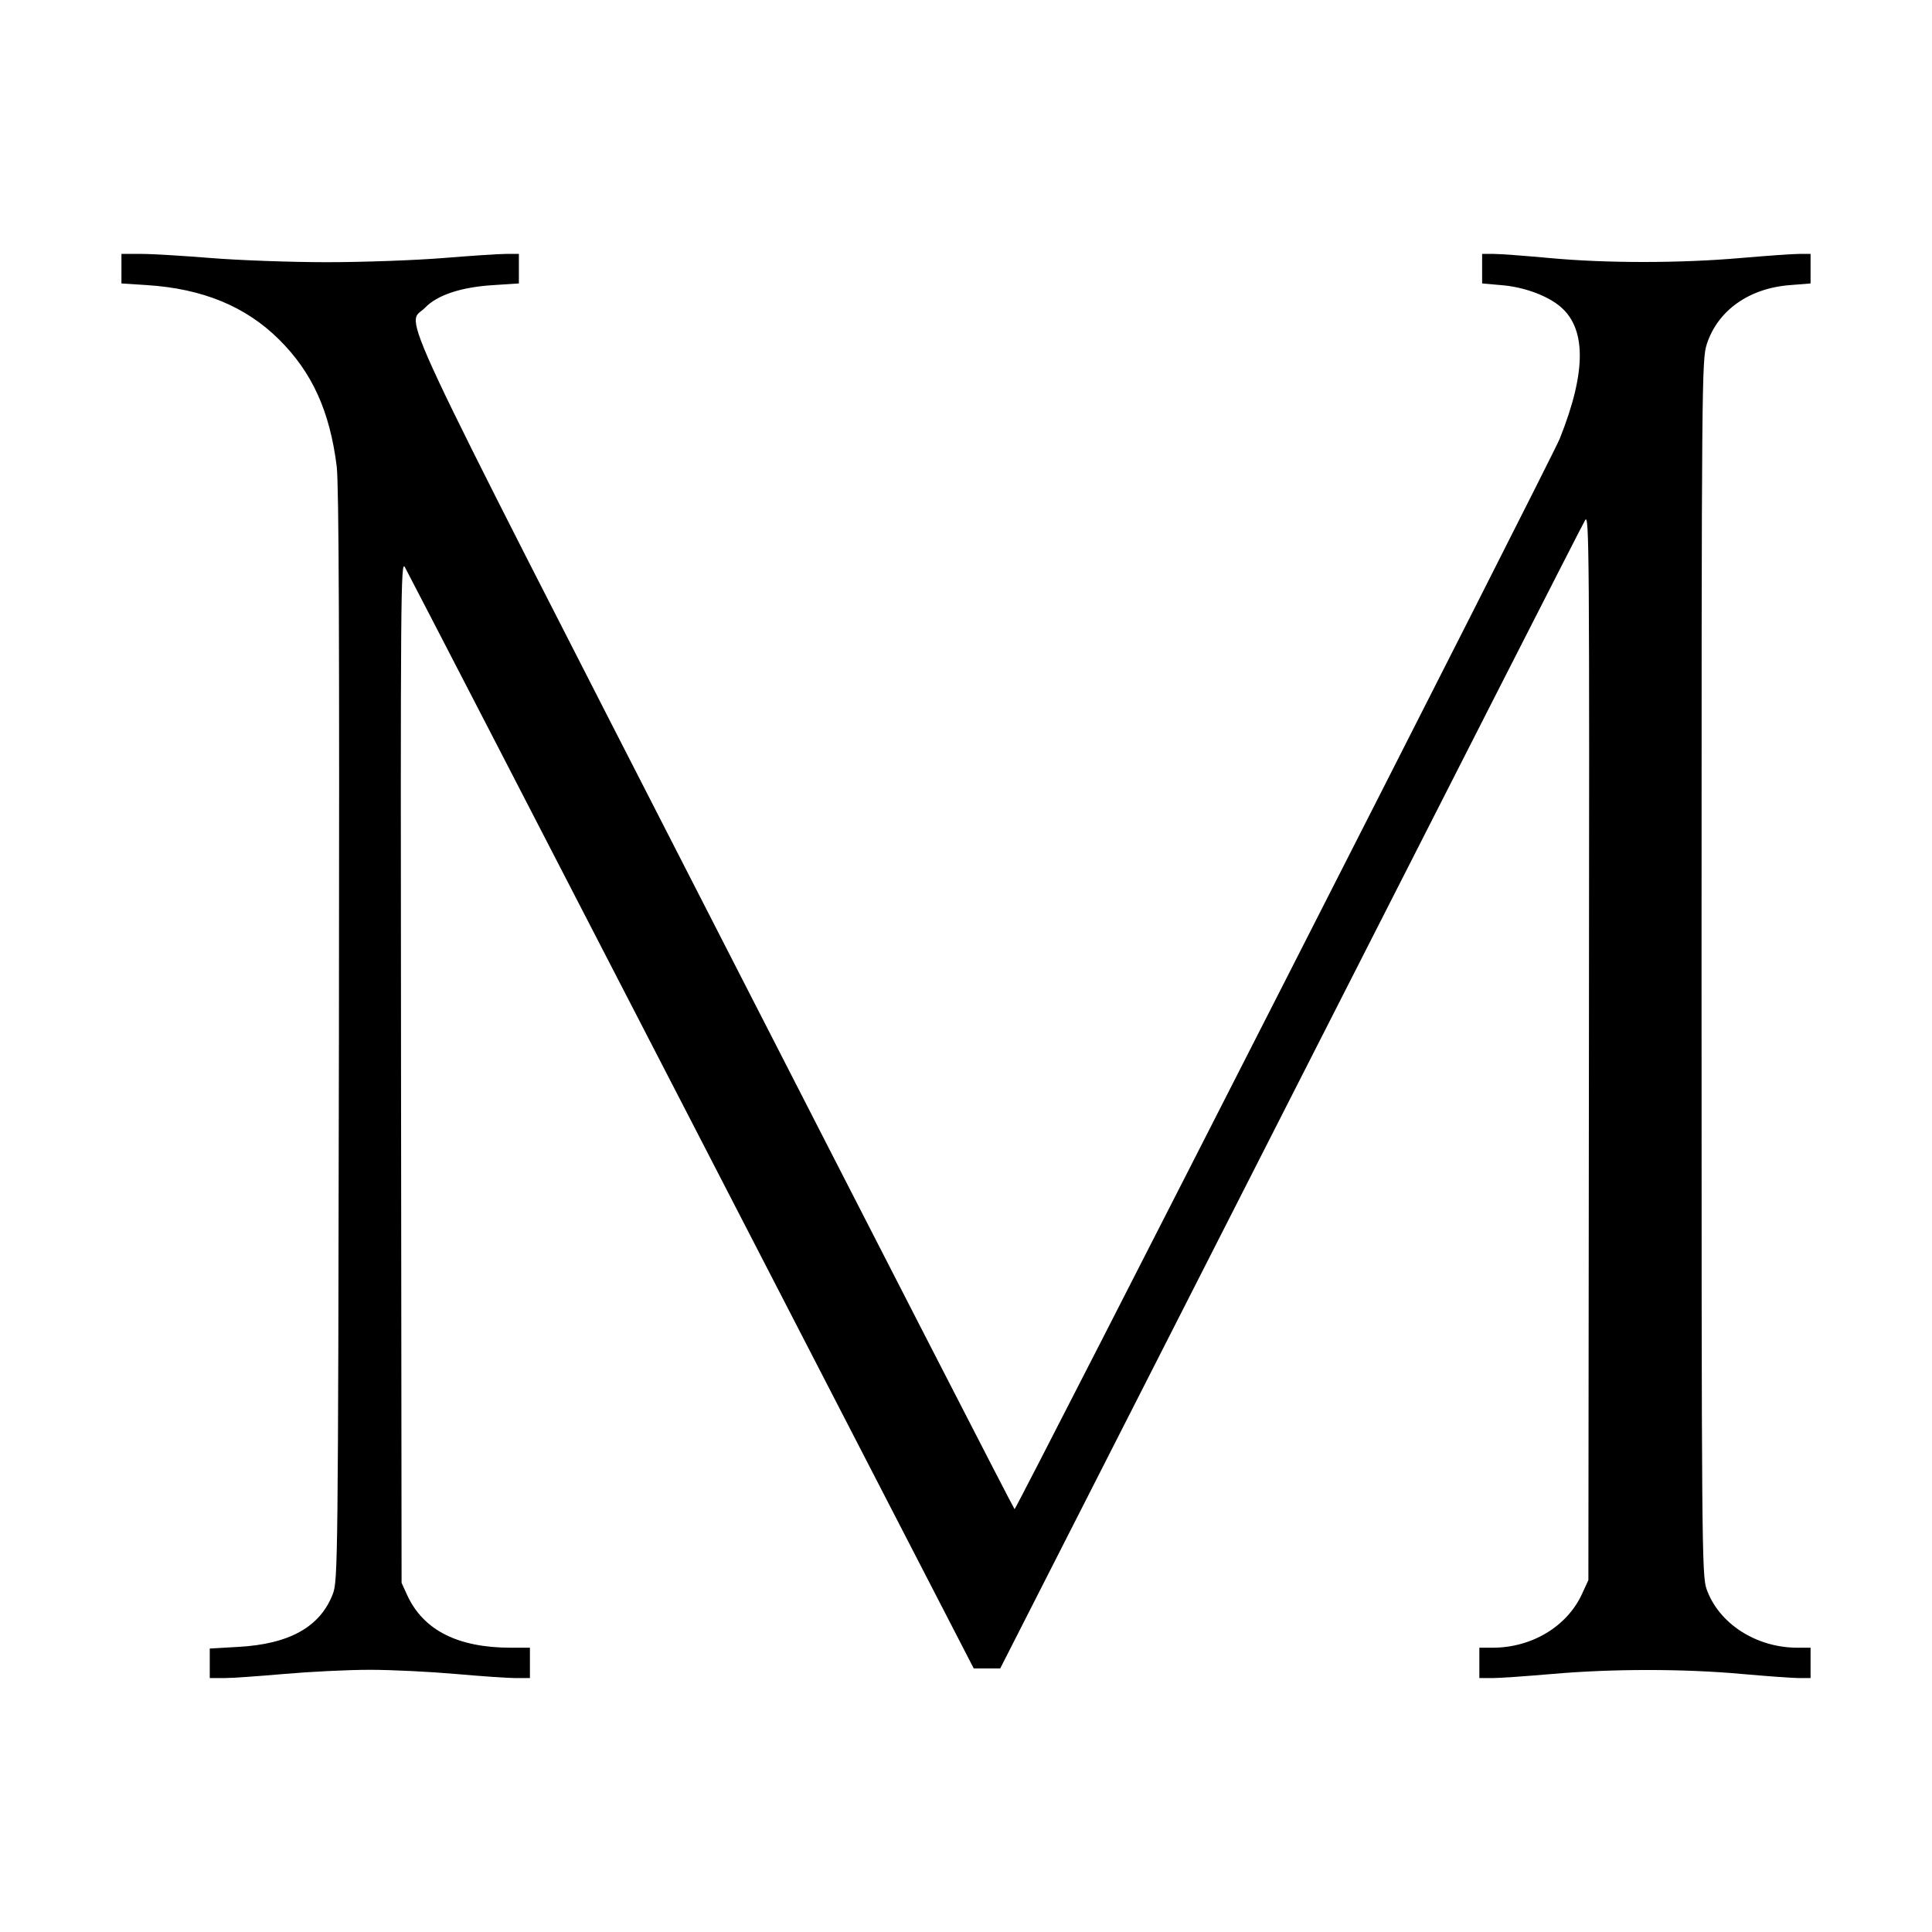 <?xml version="1.0" standalone="no"?>
<!DOCTYPE svg PUBLIC "-//W3C//DTD SVG 20010904//EN"
 "http://www.w3.org/TR/2001/REC-SVG-20010904/DTD/svg10.dtd">
<svg version="1.0" xmlns="http://www.w3.org/2000/svg"
 width="700pt" height="700pt" viewBox="0 0 700 700"
 preserveAspectRatio="xMidYMid meet">
<g transform="translate(0,700) scale(0.1,-0.1)"
fill="#000000" stroke="none">
<path d="M440 6026 l0 -53 93 -6 c201 -13 357 -77 478 -197 120 -119 184 -260
209 -460 8 -70 10 -624 8 -2065 -3 -1914 -4 -1971 -22 -2020 -46 -120 -158
-182 -343 -192 l-103 -6 0 -53 0 -54 53 0 c28 0 126 7 217 15 91 8 230 15 310
15 80 0 219 -7 310 -15 91 -8 189 -15 218 -15 l52 0 0 55 0 55 -68 0 c-193 0
-317 63 -376 189 l-21 46 -2 1855 c-2 1735 -1 1853 14 1825 9 -16 477 -921
1039 -2010 l1022 -1980 48 0 48 0 1051 2065 c578 1136 1058 2079 1068 2095 15
28 16 -89 14 -1905 l-2 -1935 -23 -50 c-54 -118 -182 -195 -324 -195 l-48 0 0
-55 0 -55 48 0 c26 0 124 7 217 15 217 19 475 19 685 0 91 -8 184 -15 208 -15
l42 0 0 55 0 55 -47 0 c-151 0 -286 88 -330 213 -17 50 -18 157 -18 2252 0
2138 1 2202 19 2258 40 123 154 203 302 214 l74 6 0 53 0 54 -42 0 c-24 0
-119 -7 -213 -15 -218 -19 -487 -19 -690 0 -88 8 -179 15 -202 15 l-43 0 0
-54 0 -53 68 -6 c78 -6 158 -34 208 -72 102 -78 104 -238 5 -485 -28 -70
-1960 -3862 -1975 -3878 -2 -1 -490 950 -1086 2114 -1201 2346 -1118 2169
-1050 2239 44 46 131 75 248 82 l92 6 0 53 0 54 -47 0 c-27 0 -129 -7 -228
-15 -99 -8 -288 -15 -420 -15 -132 0 -321 7 -420 15 -99 8 -213 15 -252 15
l-73 0 0 -54z"/>
</g>
</svg>
